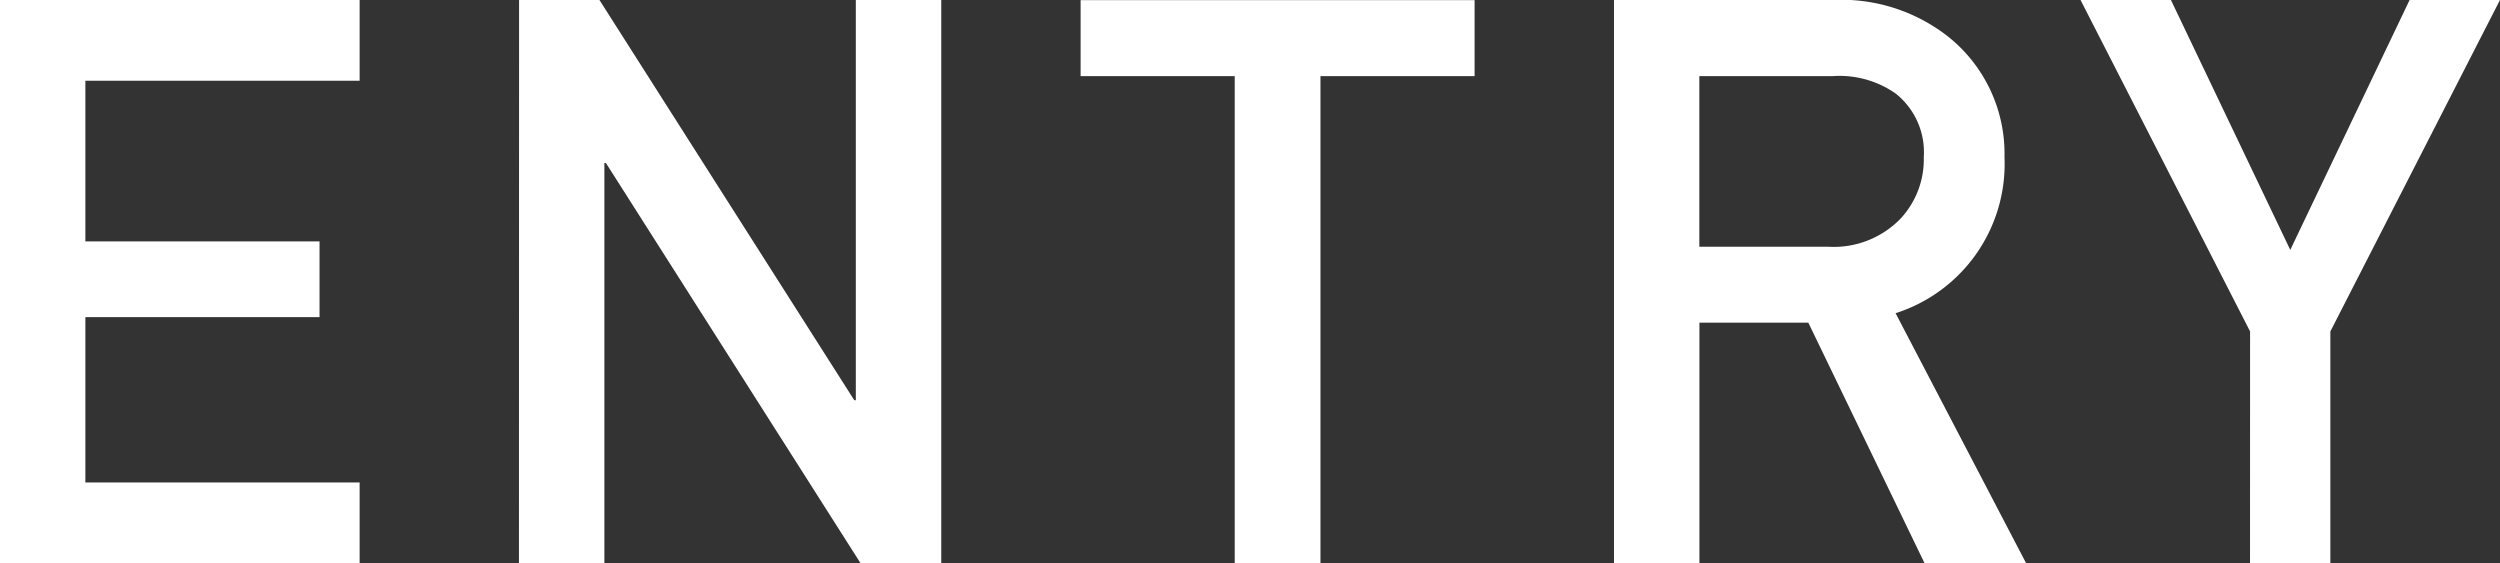 <svg xmlns="http://www.w3.org/2000/svg" width="79.006" height="17.798" viewBox="0 0 79.006 17.798">
  <rect x="0" y="0" width="79.006" height="17.798" fill="#333333" stroke="none"/>
  <path id="パス_5387" data-name="パス 5387" d="M1.88,0H13.245V-2.551H4.578V-7.776h7.4v-2.393h-7.4v-5.078h8.667V-17.8H1.88Zm16.4,0h2.7V-12.646h.049L29.075,0h2.551V-17.8h-2.7V-5.151h-.049L20.823-17.8H18.284ZM40.9,0h2.71V-15.393h4.871v-2.4H36.03v2.4H40.9ZM55.583-15.393h4.224a3.094,3.094,0,0,1,1.978.549,2.365,2.365,0,0,1,.891,2.014,2.746,2.746,0,0,1-.745,1.953A2.943,2.943,0,0,1,59.661-10H55.583ZM52.886,0h2.7V-7.6h3.442L62.7,0h3.21L61.785-7.9a4.952,4.952,0,0,0,3.442-4.932,4.733,4.733,0,0,0-1.77-3.8A5.467,5.467,0,0,0,59.832-17.8H52.886Zm20.1,0h2.539V-7.324L80.886-17.8H78.03L74.258-9.9l-3.772-7.9H67.629L72.988-7.324Z" transform="translate(-1.88 17.798)" fill="#fff"/>
</svg>
